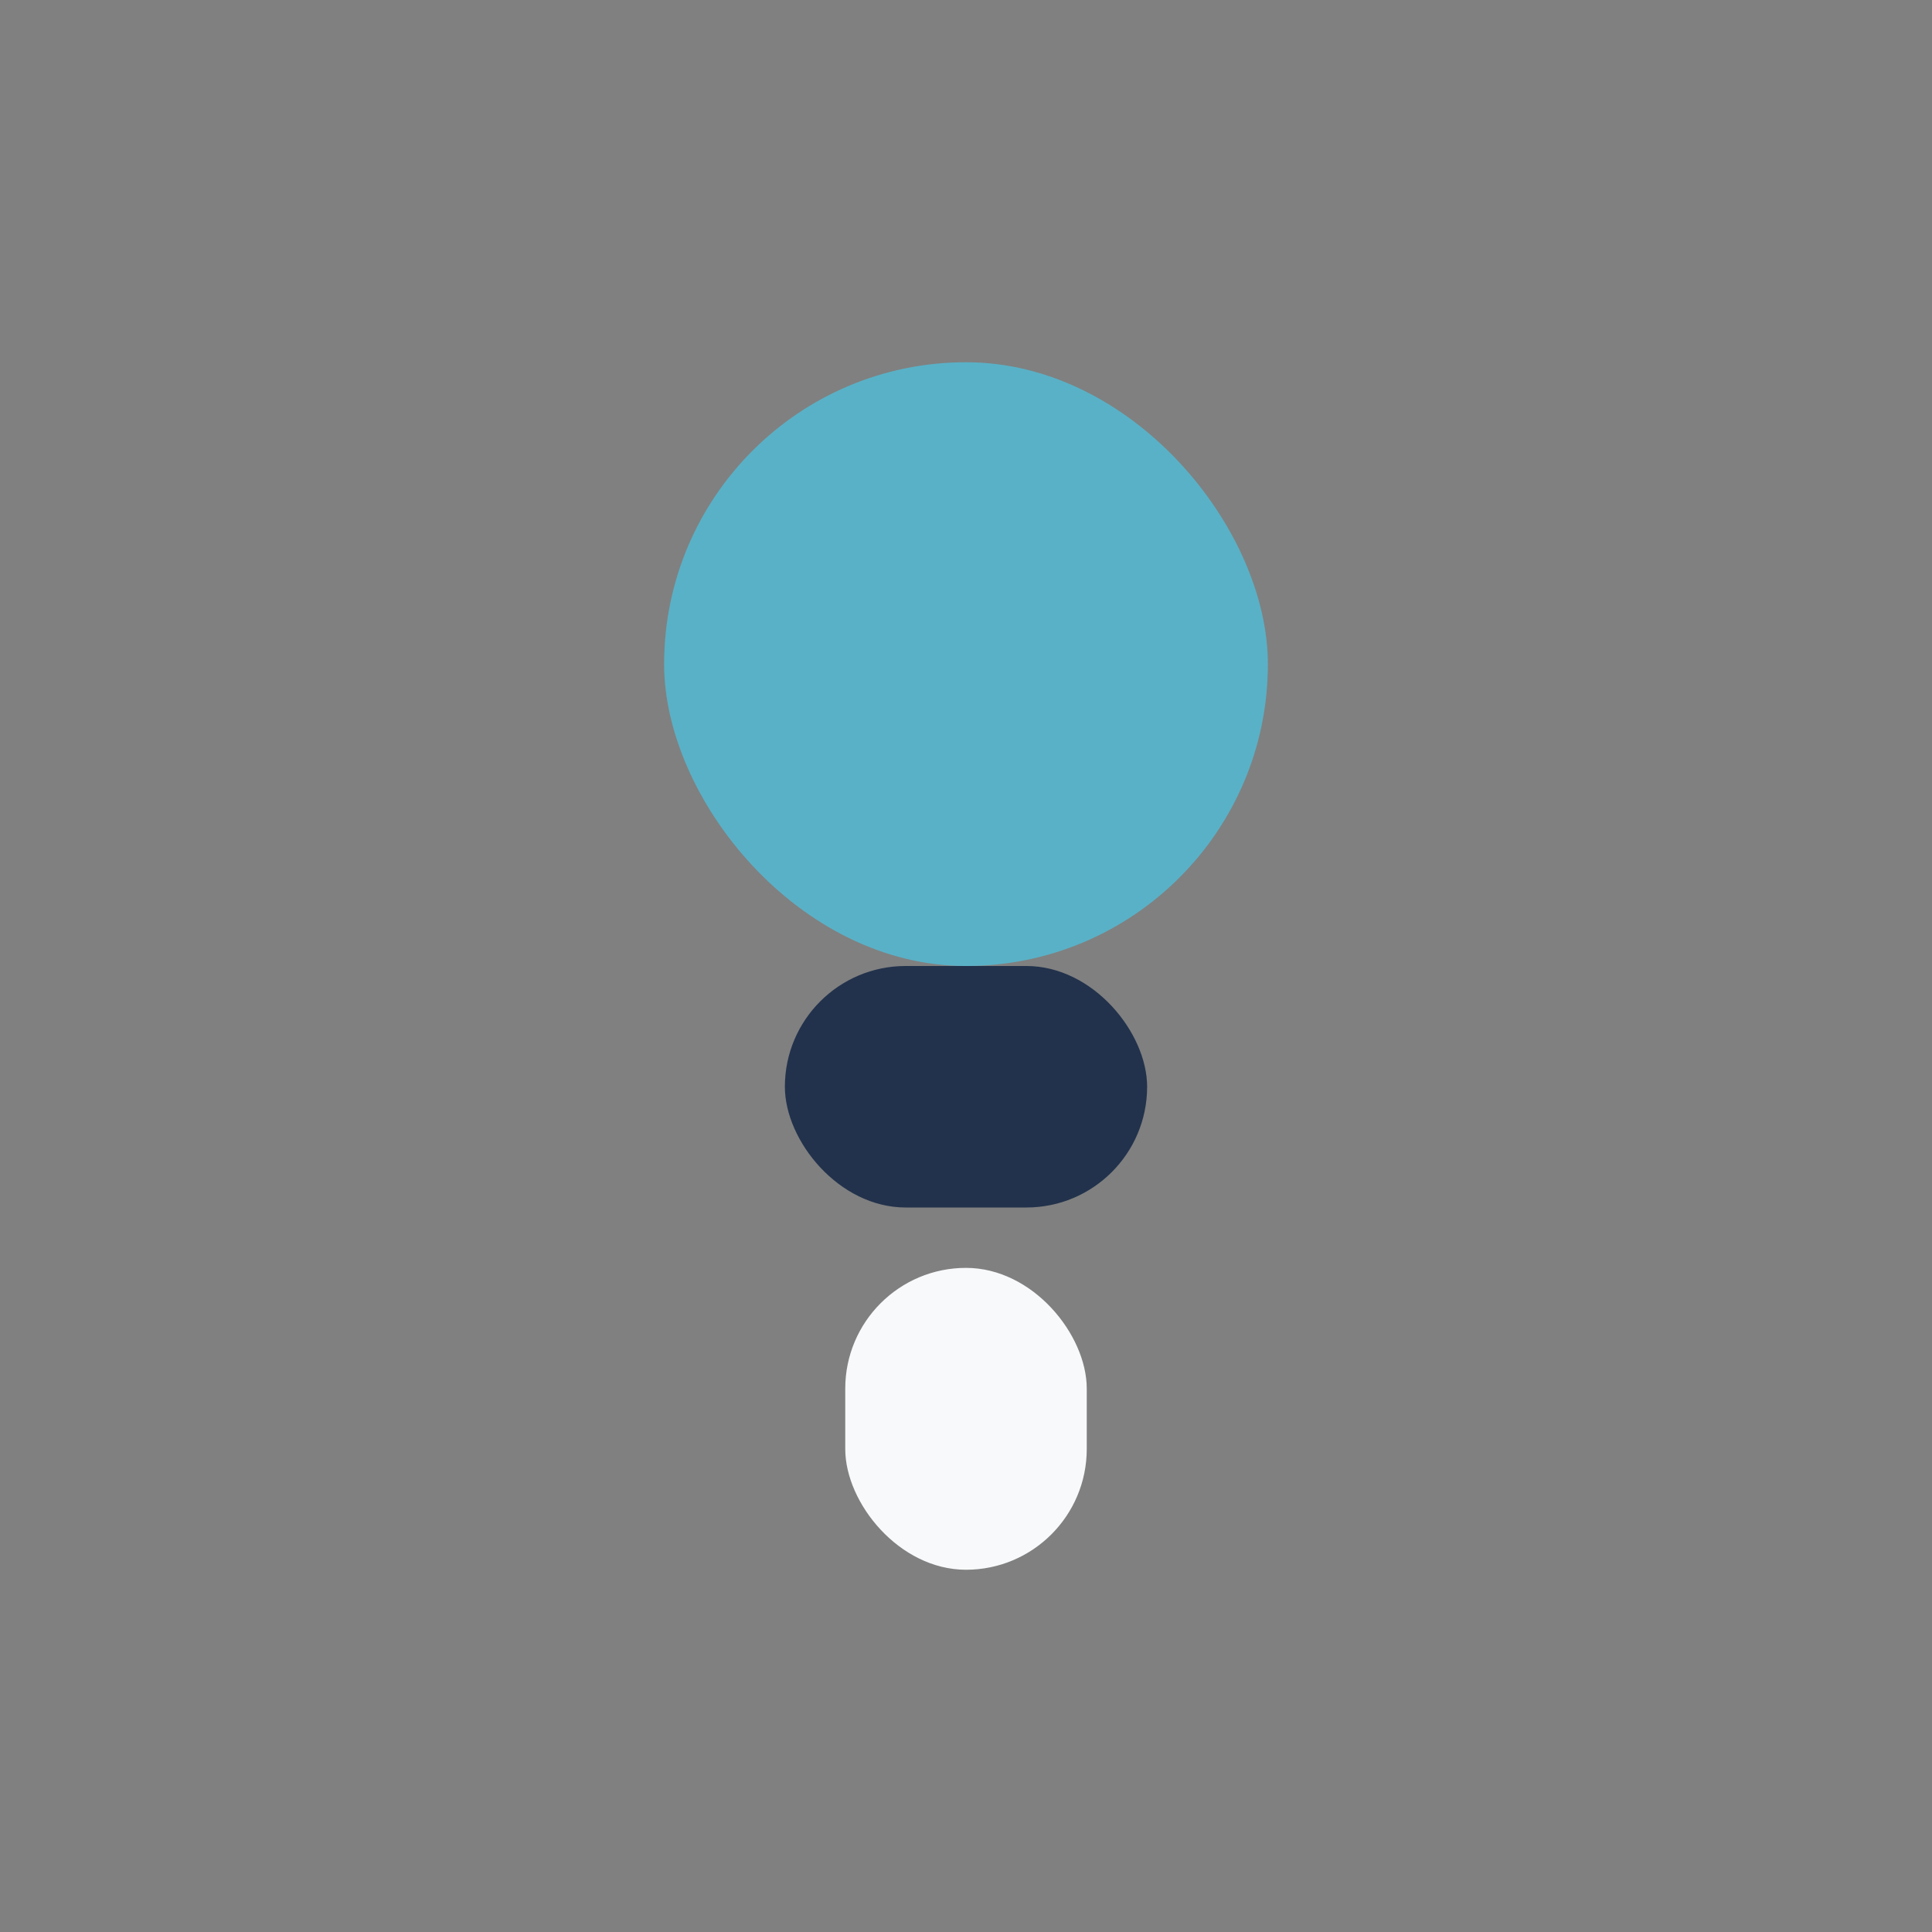 <?xml version="1.0" encoding="UTF-8"?>
<svg xmlns="http://www.w3.org/2000/svg" width="32" height="32" viewBox="0 0 32 32"><rect x="0" y="0" width="32" height="32" fill="#808080" stroke="none"/><rect x="11" y="6" width="10" height="10" rx="5" fill="#59B1C7"/><rect x="13" y="16" width="6" height="4" rx="2" fill="#22324C"/><rect x="14" y="21" width="4" height="5" rx="2" fill="#F8F9FB"/></svg>